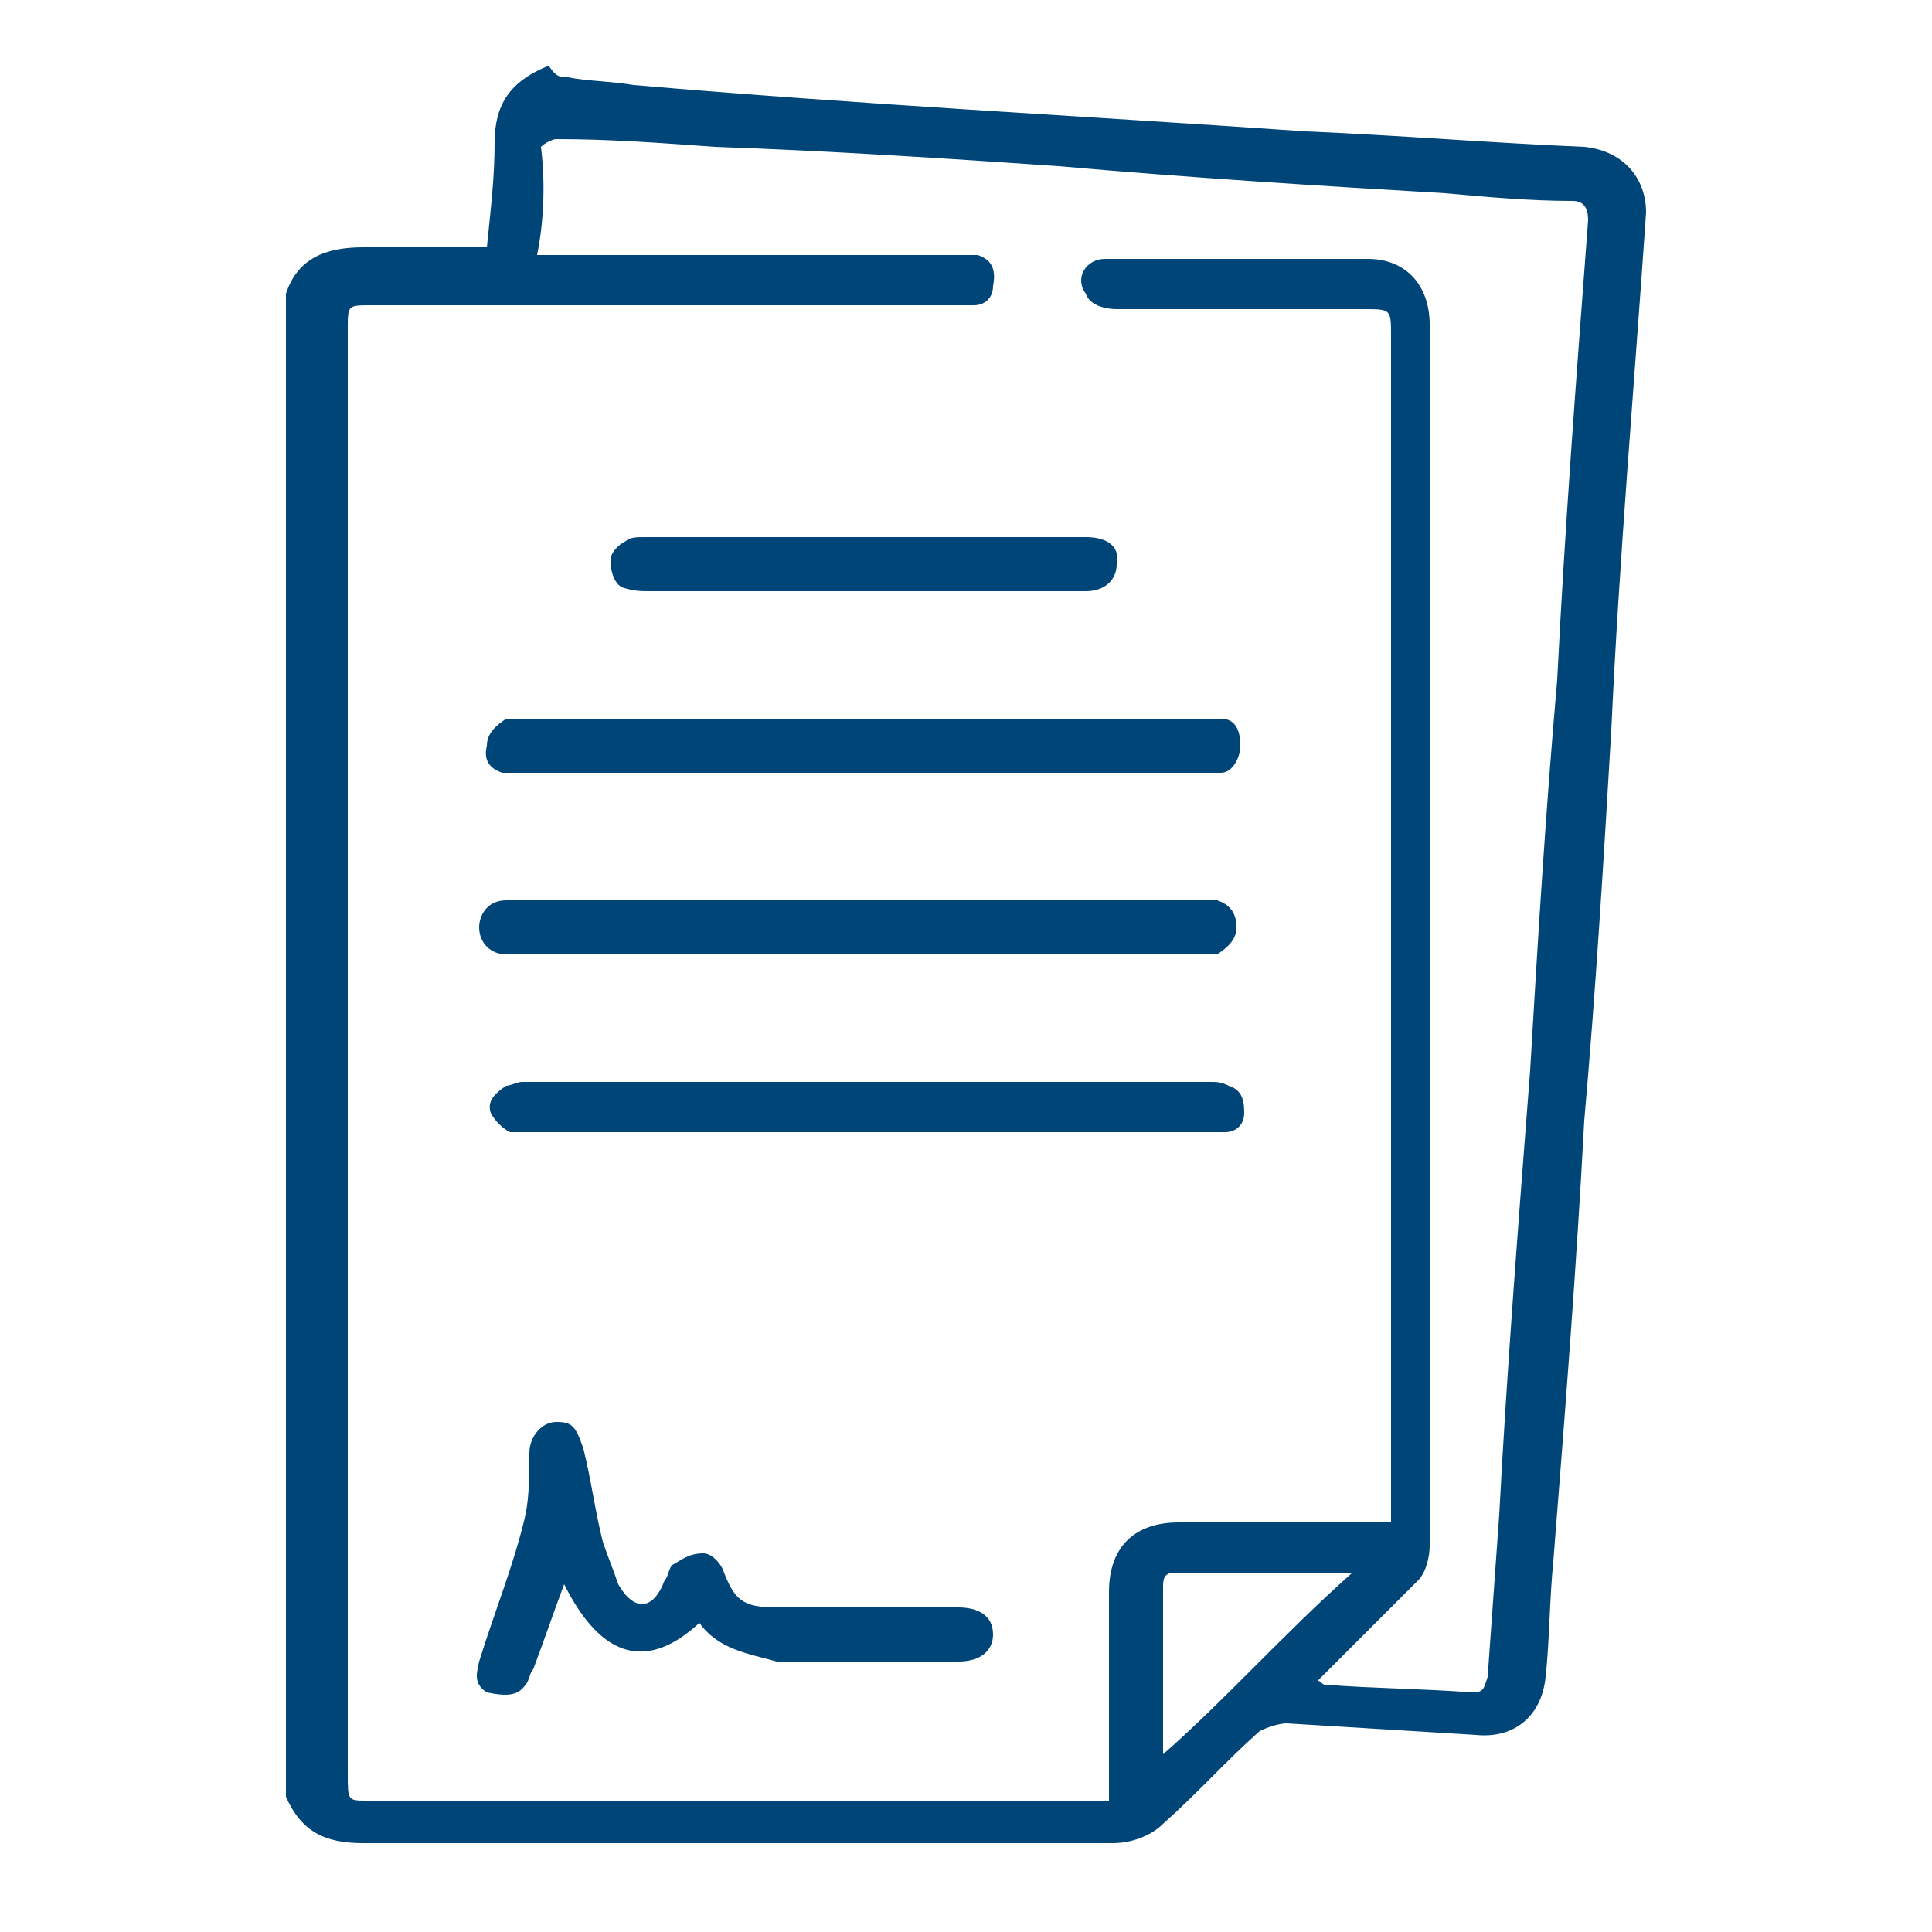 <?xml version="1.0" encoding="UTF-8"?>
<!-- Generator: Adobe Illustrator 26.3.1, SVG Export Plug-In . SVG Version: 6.00 Build 0)  -->
<svg xmlns="http://www.w3.org/2000/svg" xmlns:xlink="http://www.w3.org/1999/xlink" width="50px" height="50px" version="1.1" id="Livello_1" x="0px" y="0px" viewBox="0 0 50 50" style="enable-background:new 0 0 50 50;" xml:space="preserve">
<style type="text/css">
	.st0{fill:#004578;}
</style>
<g>
	<path class="st0" d="M14.7,2c0.5,0.1,1.1,0.1,1.7,0.2C22.2,2.7,28,3,33.8,3.4c2.4,0.1,4.8,0.3,7.2,0.4c1,0.1,1.6,0.8,1.6,1.7   c-0.3,4.4-0.7,9-0.9,13.4c-0.2,3.4-0.4,6.7-0.7,10.1c-0.2,3.8-0.5,7.6-0.8,11.4c-0.1,1-0.1,2.1-0.2,3c-0.1,1-0.8,1.6-1.8,1.5   c-1.6-0.1-3.3-0.2-4.9-0.3c-0.2,0-0.5,0.1-0.7,0.2c-0.9,0.8-1.6,1.6-2.5,2.4c-0.3,0.3-0.8,0.5-1.3,0.5c-6.5,0-12.9,0-19.4,0   c-1,0-1.6-0.3-2-1.2c0-13,0-25.9,0-38.9c0.3-0.9,1-1.2,2-1.2c0.9,0,1.6,0,2.5,0c0.2,0,0.4,0,0.7,0c0.1-1,0.2-1.8,0.2-2.7   c0-1,0.4-1.6,1.4-2C14.4,2,14.5,2,14.7,2z M13.9,6.6c0.2,0,0.4,0,0.7,0c3.4,0,6.7,0,10.2,0c0.2,0,0.3,0,0.5,0   c0.3,0.1,0.5,0.3,0.4,0.8c0,0.3-0.2,0.5-0.5,0.5c-0.1,0-0.3,0-0.4,0c-5.1,0-10.2,0-15.2,0C9,7.9,9,7.9,9,8.5C9,21,9,33.5,9,45.9   c0,0.7,0,0.7,0.5,0.7c6.3,0,12.5,0,18.7,0c0.1,0,0.3,0,0.5,0c0-1.8,0-3.7,0-5.4c0-1.2,0.7-1.8,1.8-1.8c1.6,0,3.1,0,4.8,0   c0.2,0,0.4,0,0.7,0c0-0.2,0-0.4,0-0.5c0-10.1,0-20.2,0-30.2c0-0.7,0-0.7-0.7-0.7c-2.2,0-4.2,0-6.4,0c-0.3,0-0.7-0.1-0.8-0.4   c-0.3-0.4,0-0.9,0.5-0.9c2.3,0,4.6,0,6.8,0c1,0,1.6,0.7,1.6,1.7c0,10.5,0,21.1,0,31.6c0,0.3-0.1,0.7-0.3,0.9   c-0.8,0.8-1.5,1.5-2.3,2.3c-0.1,0.1-0.2,0.2-0.3,0.3c0.1,0,0.1,0.1,0.2,0.1c1.3,0.1,2.5,0.1,3.8,0.2c0.3,0,0.3-0.1,0.4-0.4   c0.1-1.4,0.2-2.8,0.3-4.2c0.2-3.8,0.5-7.6,0.8-11.5c0.2-3.4,0.4-6.7,0.7-10.1c0.2-4,0.5-7.9,0.8-11.9c0-0.3-0.1-0.5-0.4-0.5   c-1.1,0-2.2-0.1-3.3-0.2c-3.4-0.2-6.6-0.4-10-0.7c-2.9-0.2-6-0.4-8.9-0.5c-1.4-0.1-2.7-0.2-4.1-0.2c-0.1,0-0.3,0.1-0.4,0.2   C14.1,4.6,14.1,5.6,13.9,6.6z M35,40.7c-1.6,0-3,0-4.6,0c-0.3,0-0.3,0.2-0.3,0.4c0,1,0,2.1,0,3c0,0.4,0,0.9,0,1.3   C31.7,44,33.2,42.3,35,40.7z"></path>
	<path class="st0" d="M18.1,42c-1.3,1.2-2.5,1-3.5-1c-0.3,0.8-0.5,1.4-0.8,2.2c-0.1,0.1-0.1,0.3-0.2,0.4c-0.2,0.3-0.5,0.3-1,0.2   c-0.3-0.2-0.3-0.4-0.2-0.8c0.4-1.3,0.9-2.5,1.2-3.8c0.1-0.5,0.1-1.1,0.1-1.6c0-0.4,0.3-0.8,0.7-0.8c0.4,0,0.5,0.1,0.7,0.7   c0.2,0.8,0.3,1.6,0.5,2.4c0.1,0.3,0.3,0.8,0.4,1.1c0.4,0.7,0.9,0.7,1.2-0.1c0.1-0.1,0.1-0.3,0.2-0.4c0.2-0.1,0.4-0.3,0.8-0.3   c0.2,0,0.4,0.2,0.5,0.4c0.3,0.8,0.5,1,1.4,1c1.5,0,3.1,0,4.7,0c0.5,0,0.9,0.2,0.9,0.7c0,0.4-0.3,0.7-0.9,0.7c-1.5,0-3.1,0-4.7,0   C19.4,42.8,18.6,42.7,18.1,42z"></path>
	<path class="st0" d="M22.4,20c-2.9,0-5.9,0-8.9,0c-0.2,0-0.3,0-0.5,0c-0.3-0.1-0.5-0.3-0.4-0.7c0-0.3,0.2-0.5,0.5-0.7   c0.1,0,0.3,0,0.4,0c5.9,0,11.8,0,17.7,0c0.1,0,0.2,0,0.4,0c0.3,0,0.5,0.2,0.5,0.7c0,0.3-0.2,0.7-0.5,0.7c-0.1,0-0.3,0-0.5,0   C28.2,20,25.3,20,22.4,20z"></path>
	<path class="st0" d="M22.4,29.3c-2.9,0-5.9,0-8.8,0c-0.2,0-0.3,0-0.4,0c-0.2-0.1-0.4-0.3-0.5-0.5c-0.1-0.3,0.1-0.5,0.4-0.7   c0.1,0,0.3-0.1,0.4-0.1c6,0,11.9,0,17.8,0c0.2,0,0.3,0,0.5,0.1c0.3,0.1,0.4,0.3,0.4,0.7c0,0.3-0.2,0.5-0.5,0.5c-0.1,0-0.3,0-0.5,0   C28.2,29.3,25.3,29.3,22.4,29.3z"></path>
	<path class="st0" d="M22.3,24.7c-2.9,0-5.9,0-8.8,0c-0.1,0-0.2,0-0.4,0c-0.4,0-0.7-0.3-0.7-0.7c0-0.3,0.2-0.7,0.7-0.7   c0.1,0,0.2,0,0.3,0c5.9,0,11.8,0,17.7,0c0.1,0,0.3,0,0.4,0c0.3,0.1,0.5,0.3,0.5,0.7c0,0.3-0.2,0.5-0.5,0.7c-0.1,0-0.3,0-0.4,0   C28.2,24.7,25.3,24.7,22.3,24.7z"></path>
	<path class="st0" d="M22.4,15.3c-1.8,0-3.8,0-5.6,0c-0.2,0-0.4,0-0.7-0.1c-0.2-0.1-0.3-0.4-0.3-0.7c0-0.2,0.2-0.4,0.4-0.5   c0.1-0.1,0.3-0.1,0.5-0.1c3.7,0,7.5,0,11.2,0c0.1,0,0.1,0,0.2,0c0.5,0,0.9,0.2,0.8,0.7c0,0.4-0.3,0.7-0.8,0.7   C26.3,15.3,24.3,15.3,22.4,15.3z"></path>
</g>
</svg>
